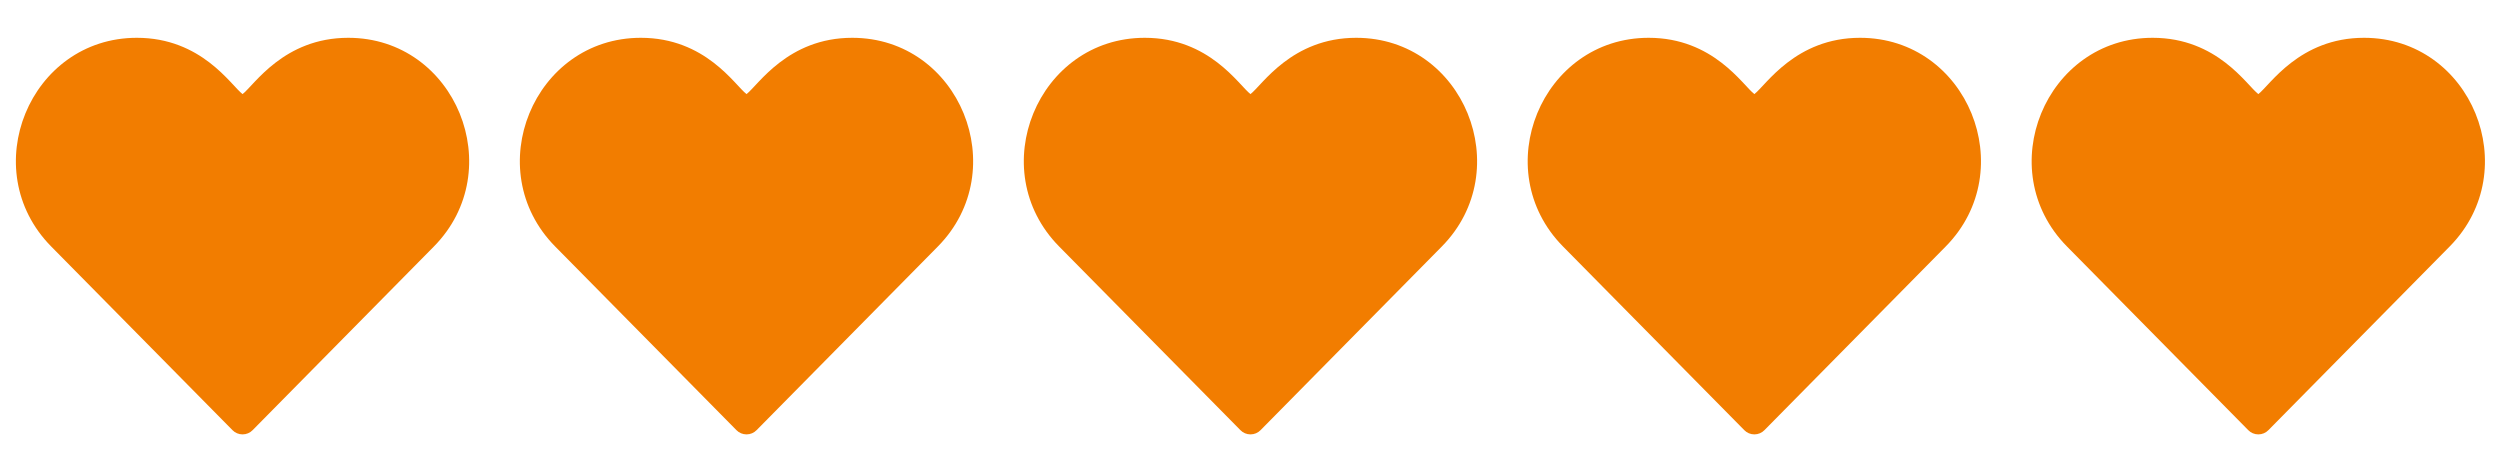 <?xml version="1.0" encoding="utf-8"?>
<!-- Generator: Adobe Illustrator 22.1.0, SVG Export Plug-In . SVG Version: 6.00 Build 0)  -->
<svg version="1.1" id="Слой_1" xmlns="http://www.w3.org/2000/svg" xmlns:xlink="http://www.w3.org/1999/xlink" x="0px" y="0px"
	 viewBox="0 0 2824.1 512" style="enable-background:new 0 0 2824.1 512;" xml:space="preserve">
<style type="text/css">
	.st0{fill:#F27D00;}
</style>
<path class="st0" d="M262.6,485.9c3,3.1,7.1,4.8,11.4,4.8c4.3,0,8.4-1.7,11.4-4.8l204.7-207.4c85.4-86.5,24.7-235.8-96.7-235.8
	c-72.9,0-106.3,53.6-119.4,63.6c-13.1-10-46.3-63.6-119.4-63.6c-121,0-182.4,149-96.7,235.8L262.6,485.9z"/>
<path class="st0" d="M831.9,485.9c3,3.1,7.1,4.8,11.4,4.8s8.4-1.7,11.4-4.8l204.7-207.4c85.4-86.5,24.7-235.8-96.7-235.8
	c-72.9,0-106.3,53.6-119.4,63.6c-13.1-10-46.3-63.6-119.4-63.6c-121,0-182.4,149-96.7,235.8L831.9,485.9z"/>
<path class="st0" d="M1401.2,485.9c3,3.1,7.1,4.8,11.4,4.8s8.4-1.7,11.4-4.8l204.7-207.4c85.4-86.5,24.7-235.8-96.7-235.8
	c-72.9,0-106.3,53.6-119.4,63.6c-13.1-10-46.3-63.6-119.4-63.6c-121,0-182.4,149-96.7,235.8L1401.2,485.9z"/>
<path class="st0" d="M1970.4,485.9c3,3.1,7.1,4.8,11.4,4.8c4.3,0,8.4-1.7,11.4-4.8l204.7-207.4c85.4-86.5,24.7-235.8-96.7-235.8
	c-72.9,0-106.3,53.6-119.4,63.6c-13.1-10-46.3-63.6-119.4-63.6c-121,0-182.4,149-96.7,235.8L1970.4,485.9z"/>
<path class="st0" d="M2539.7,485.9c3,3.1,7.1,4.8,11.4,4.8c4.3,0,8.4-1.7,11.4-4.8l204.7-207.4c85.4-86.5,24.7-235.8-96.7-235.8
	c-72.9,0-106.3,53.6-119.4,63.6c-13.1-10-46.3-63.6-119.4-63.6c-121,0-182.4,149-96.7,235.8L2539.7,485.9z"/>
</svg>
